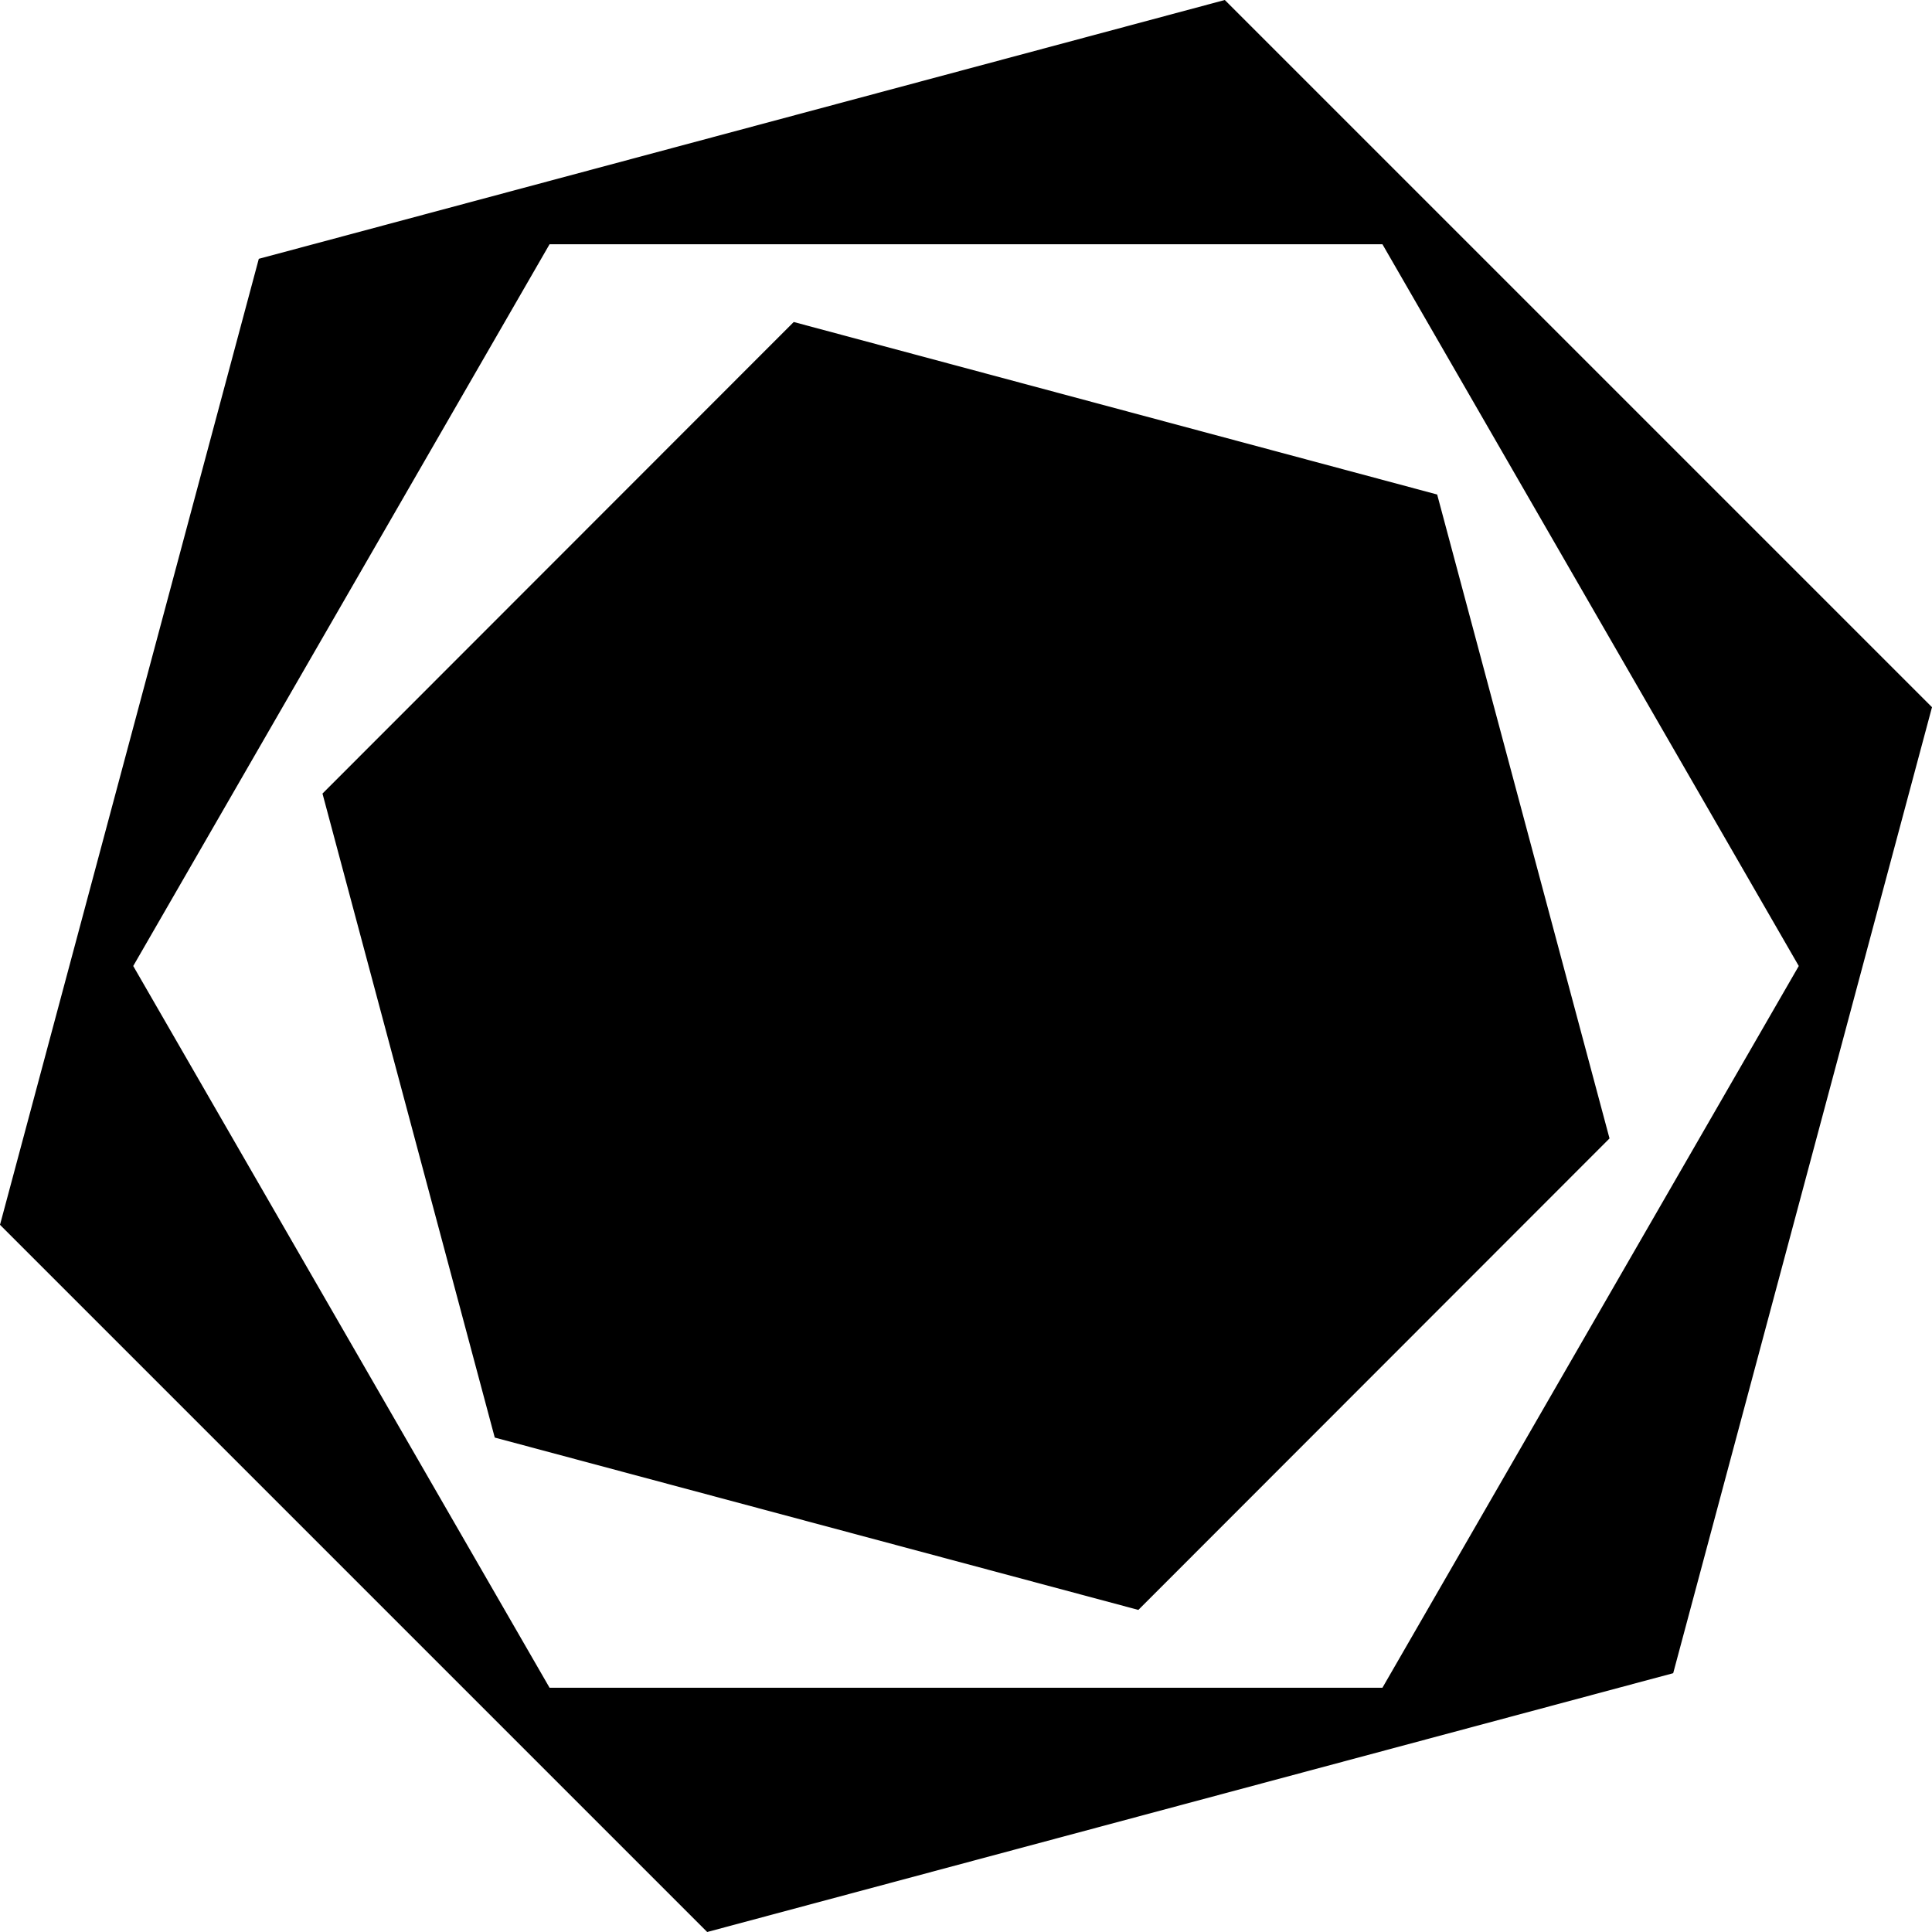 <svg xmlns="http://www.w3.org/2000/svg" viewBox="0 0 24 24"><path d="m15.215 0-12 3.215-3.215 12L8.785 24l12-3.215 3.215-12zm1.958 20.966H6.827L1.655 12l5.172-8.966h10.346L22.345 12zm.68-14.823L9.86 4 4.006 9.858l2.14 8 7.995 2.141 5.853-5.857z"/></svg>